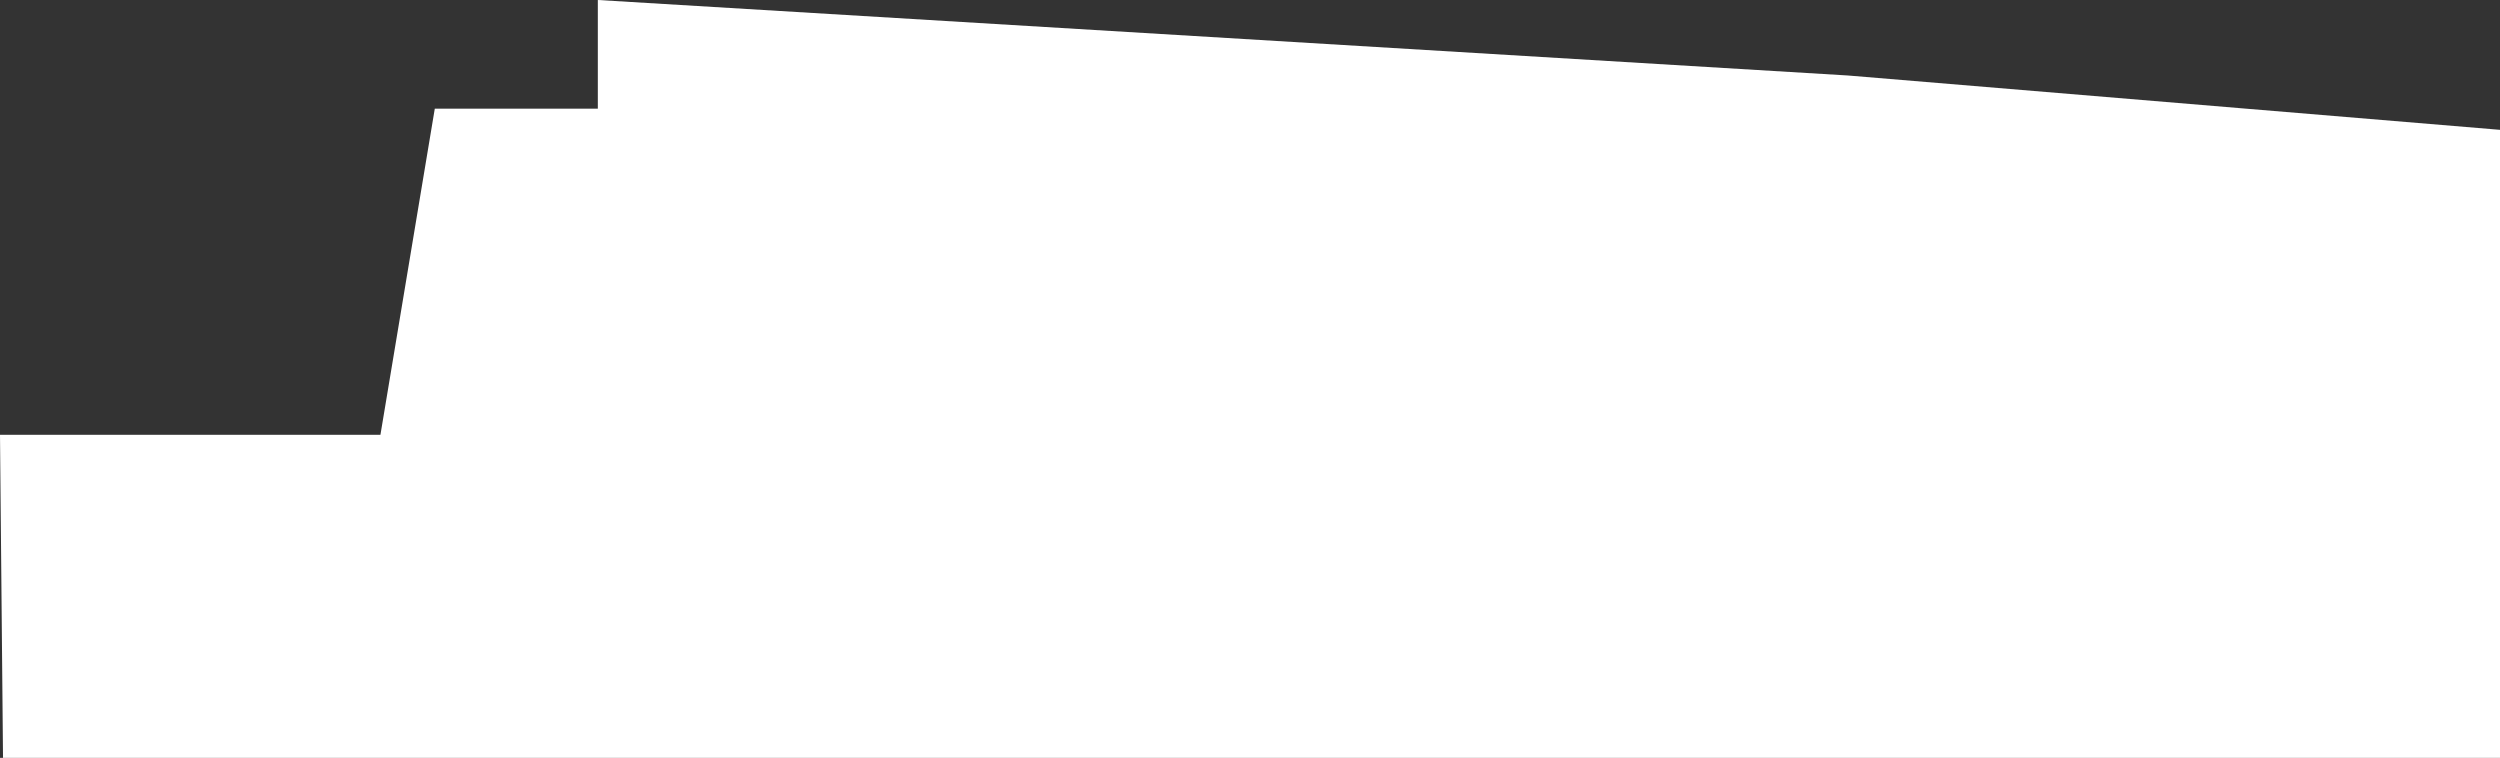 <?xml version="1.0" encoding="UTF-8" standalone="no"?>
<svg xmlns:xlink="http://www.w3.org/1999/xlink" height="251.0px" width="828.0px" xmlns="http://www.w3.org/2000/svg">
  <rect width="100%" height="100%" fill="#333333" stroke="none"/>
  <g transform="matrix(1.0, 0.0, 0.0, 1.0, 224.0, 161.0)">
    <path d="M604.0 -118.0 L604.0 90.0 -223.0 90.0 -224.0 -17.0 -98.0 -17.0 -80.0 -125.0 -26.0 -125.0 -26.0 -161.0 388.0 -136.0 604.0 -118.0" fill="#ffffff" fill-rule="evenodd" stroke="none"/>
  </g>
</svg>
